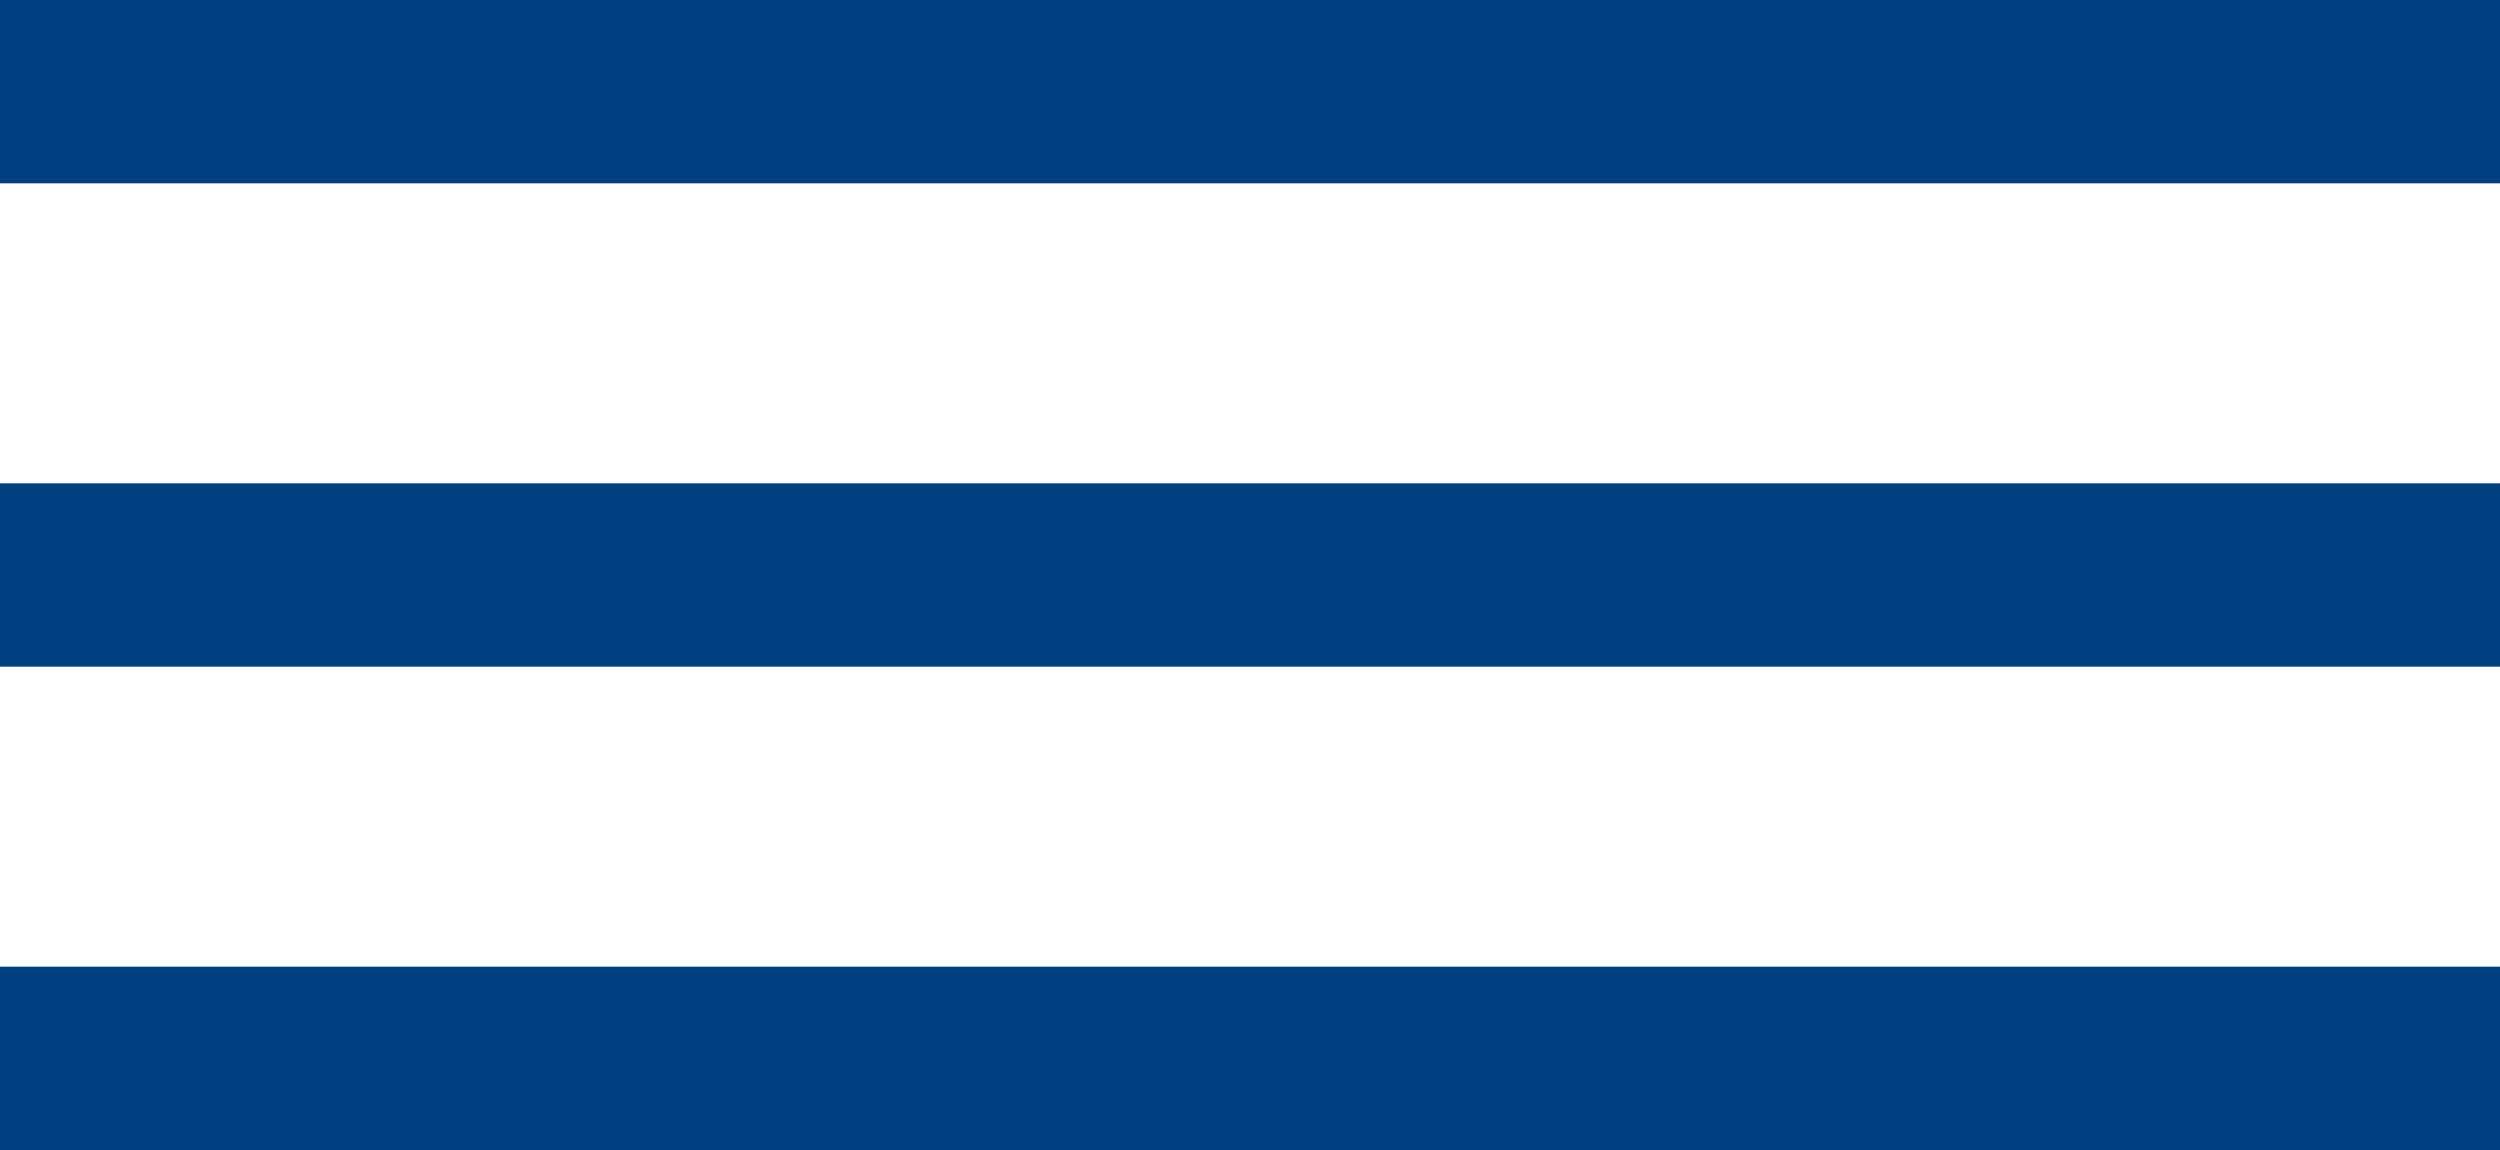 <?xml version="1.0" encoding="utf-8"?>
<!-- Generator: Adobe Illustrator 23.0.1, SVG Export Plug-In . SVG Version: 6.00 Build 0)  -->
<svg version="1.1" id="Layer_1" xmlns="http://www.w3.org/2000/svg" xmlns:xlink="http://www.w3.org/1999/xlink" x="0px" y="0px"
	 width="30px" height="13.8px" viewBox="0 0 30 13.8" style="enable-background:new 0 0 30 13.8;" xml:space="preserve">
<style type="text/css">
	.st0{fill:#003F80;}
</style>
<title>menu</title>
<g id="icomoon-ignore">
</g>
<path class="st0" d="M0,0h30v2.2H0V0z"/>
<path class="st0" d="M0,5.8h30V8H0V5.8z"/>
<path class="st0" d="M0,11.6h30v2.2H0V11.6z"/>
</svg>
